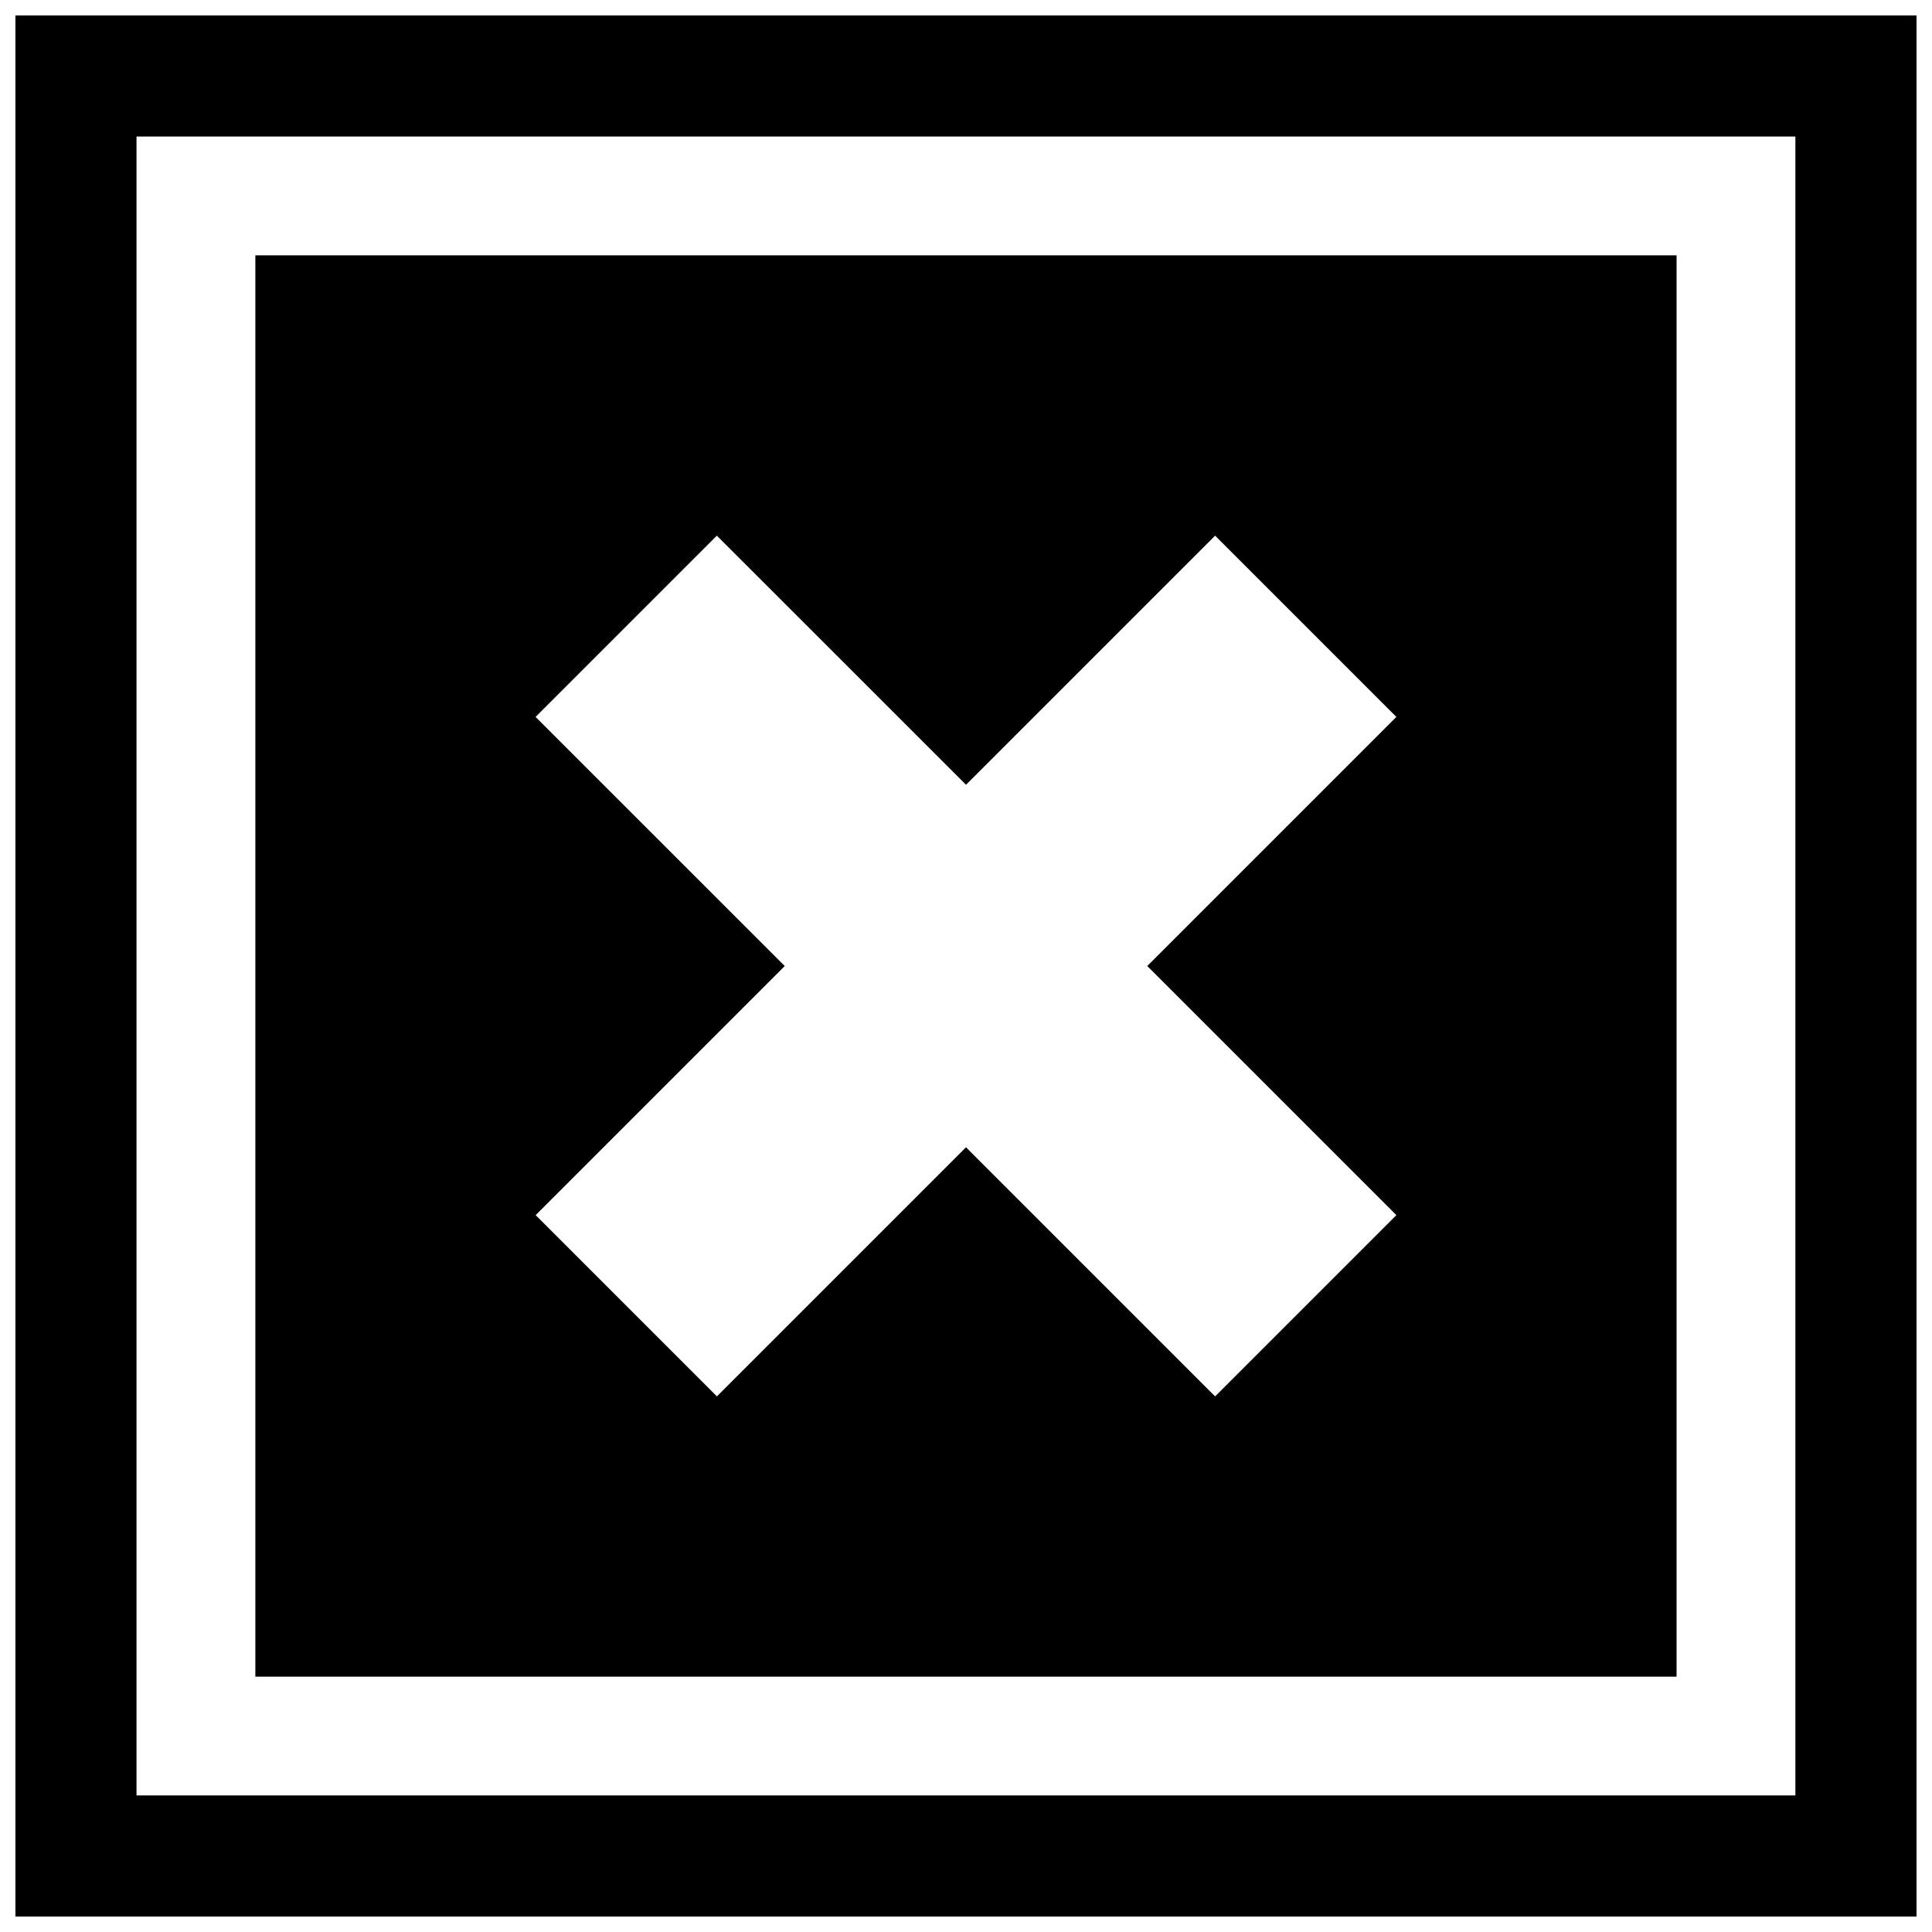 <?xml version="1.0" encoding="UTF-8"?>
<!-- Uploaded to: SVG Repo, www.svgrepo.com, Generator: SVG Repo Mixer Tools -->
<svg width="800px" height="800px" version="1.1" viewBox="144 144 512 512" xmlns="http://www.w3.org/2000/svg">
 <defs>
  <clipPath id="a">
   <path d="m148.09 148.09h503.81v503.81h-503.81z"/>
  </clipPath>
 </defs>
 <g clip-path="url(#a)">
  <path d="m148.09 651.9h503.81v-503.81h-503.81zm32.086-471.72h439.62v439.62h-439.62z"/>
 </g>
 <path d="m211.67 588.33h376.64v-376.66h-376.64zm74.266-254.34 48.035-48.035 66.031 66.016 66.016-66.016 48.035 48.035-66.016 66.016 66.016 66.016-48.035 48.035-66.016-66.016-66.016 66.016-48.035-48.035 66.016-66.016z"/>
</svg>